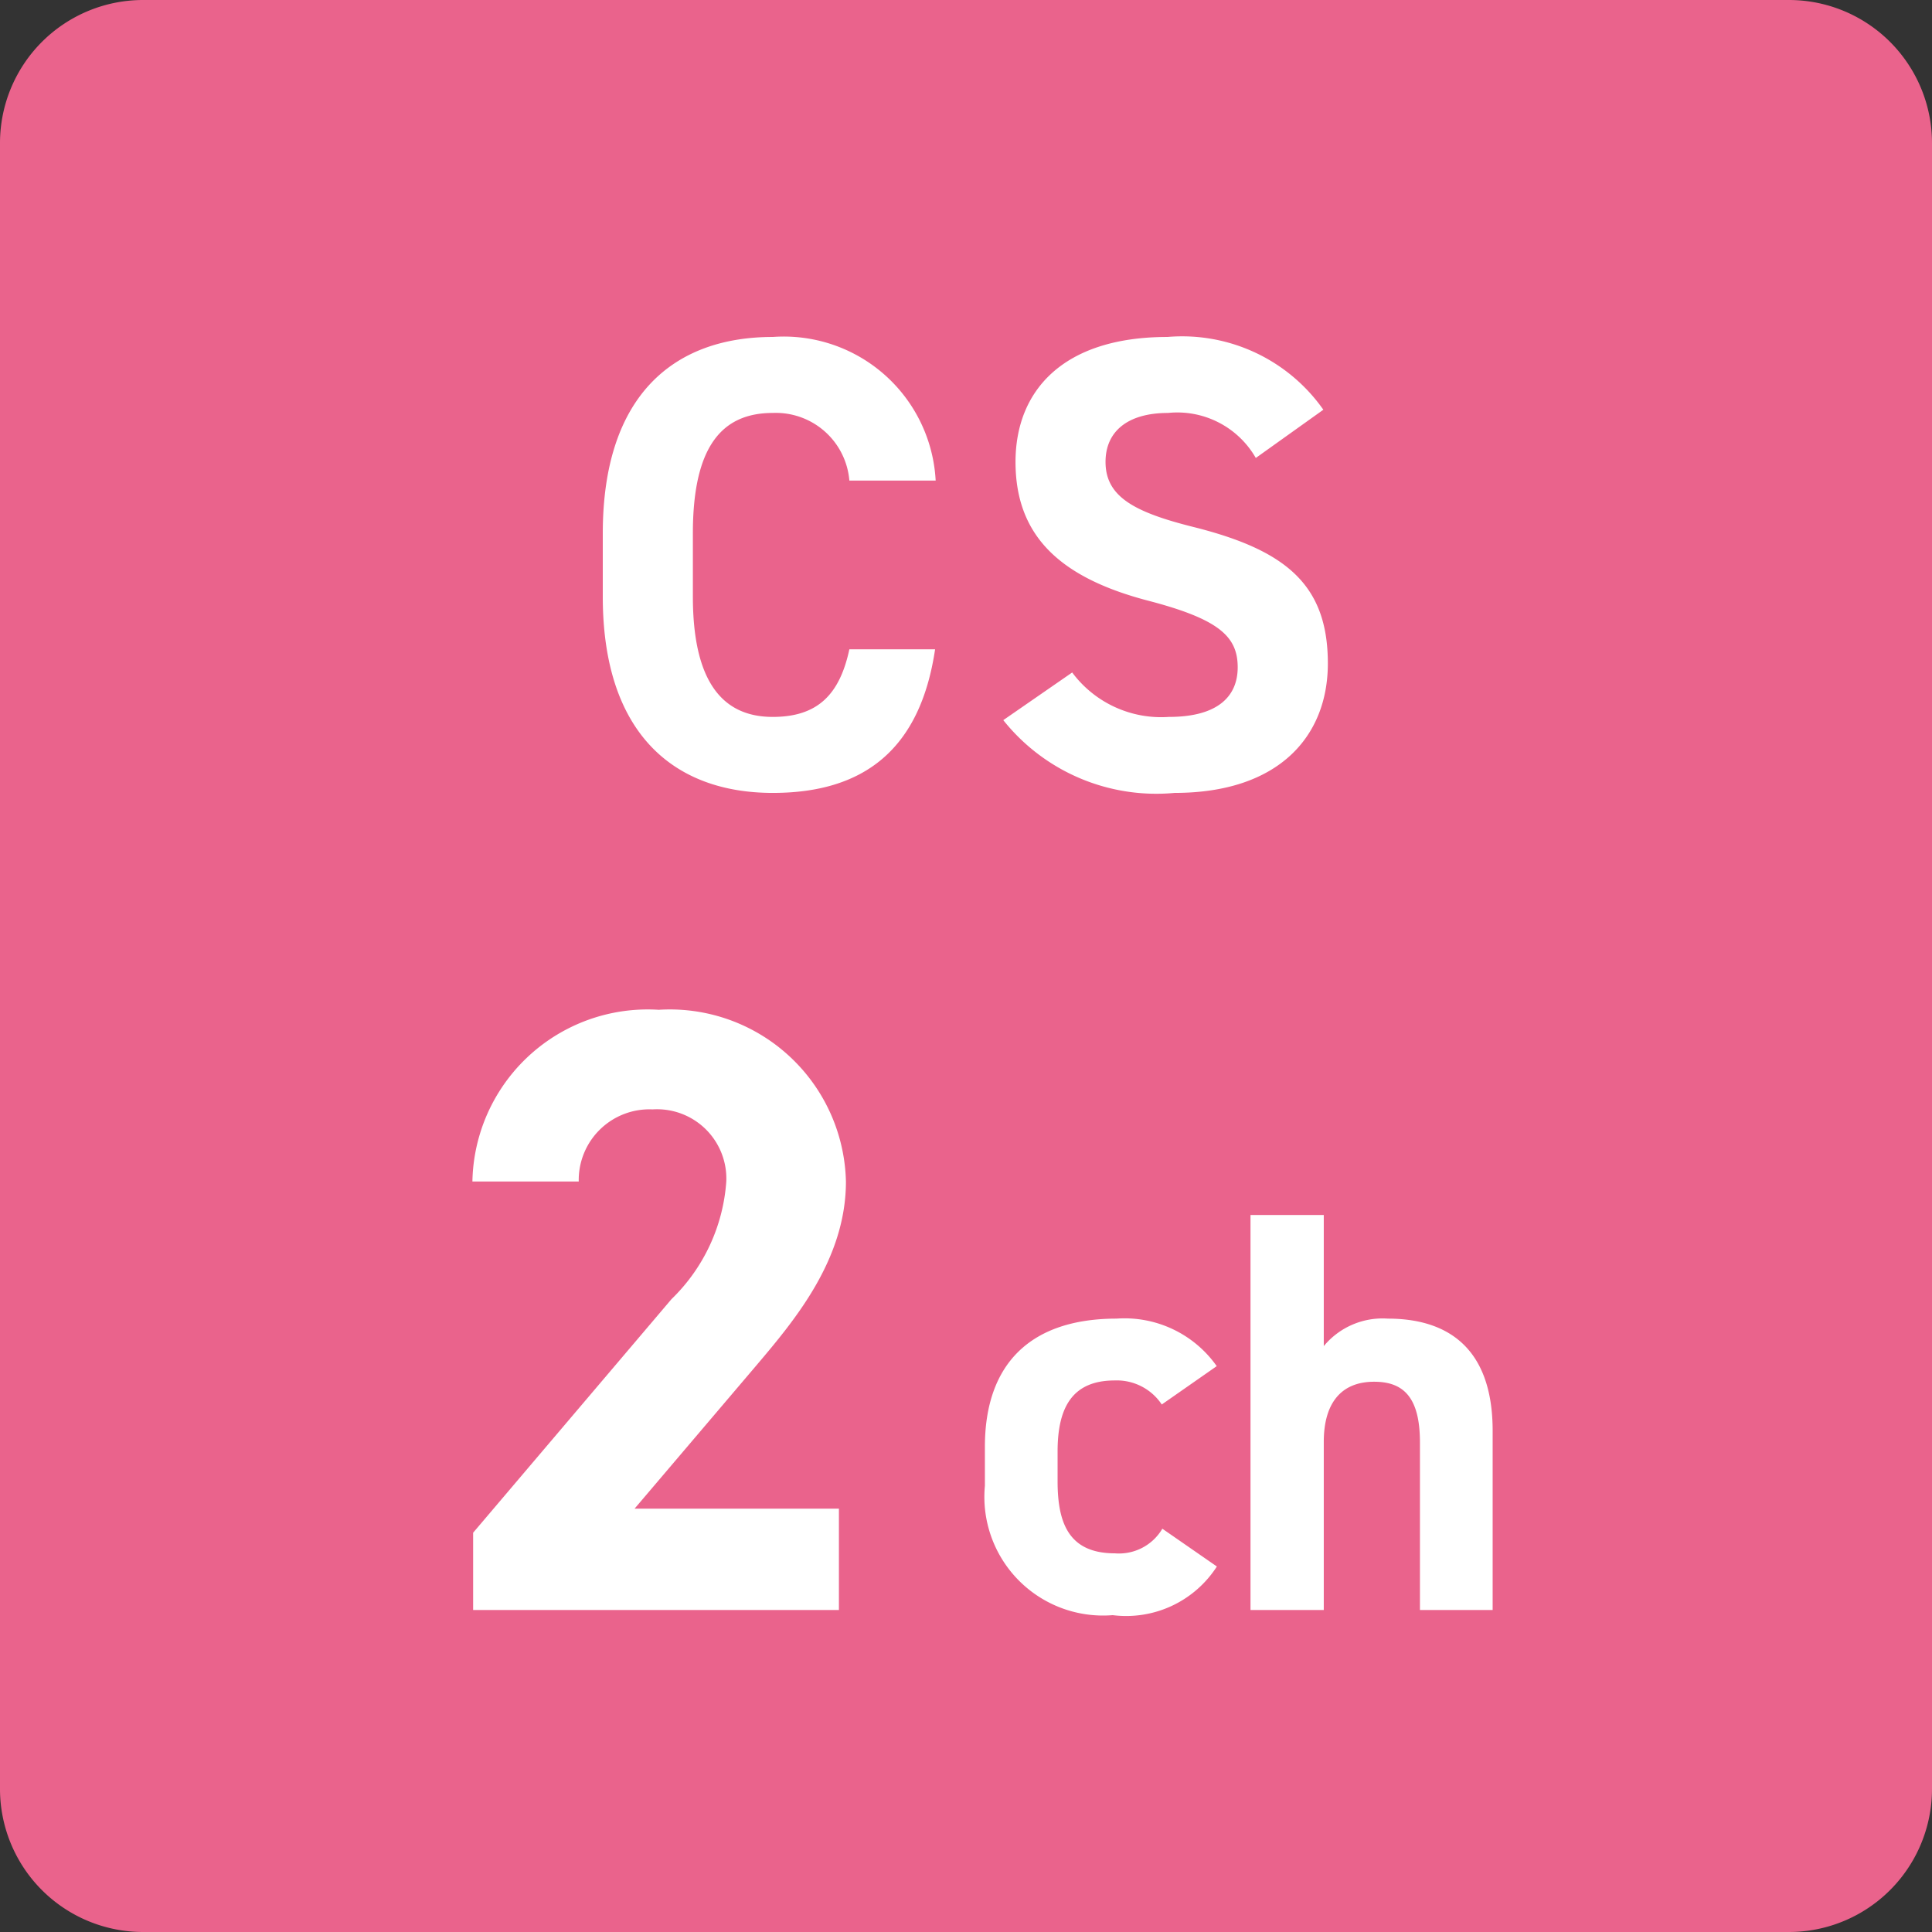 <svg xmlns="http://www.w3.org/2000/svg" width="54" height="54" viewBox="0 0 54 54">
  <rect x="0" y="0" width="54" height="54" fill="#333333" stroke="none"/>
  <g id="mark-cs2ch" transform="translate(-35 -491)">
    <path id="パス_66869" data-name="パス 66869" d="M4,0H50a4,4,0,0,1,4,4V50a4,4,0,0,1-4,4H4a4,4,0,0,1-4-4V4A4,4,0,0,1,4,0Z" transform="translate(35 491)" fill="#ea638c"/>
    <path id="パス_68163" data-name="パス 68163" d="M10.152-8.568A4.251,4.251,0,0,0,5.6-12.582c-2.79,0-4.752,1.656-4.752,5.49v1.764C.846-1.53,2.808.162,5.6.162c2.556,0,4.122-1.224,4.536-4.014H7.74c-.27,1.26-.882,1.89-2.142,1.89-1.458,0-2.232-1.062-2.232-3.366V-7.092c0-2.376.774-3.366,2.232-3.366A2.062,2.062,0,0,1,7.74-8.568Zm10.836-1.98a4.824,4.824,0,0,0-4.356-2.034c-2.952,0-4.248,1.53-4.248,3.492,0,2.052,1.224,3.222,3.672,3.87,2.016.522,2.538,1.008,2.538,1.872,0,.756-.486,1.386-1.926,1.386a3.1,3.1,0,0,1-2.7-1.242L12.042-1.872A5.472,5.472,0,0,0,16.83.162c2.916,0,4.284-1.584,4.284-3.618,0-2.2-1.17-3.168-3.762-3.816C15.7-7.686,14.9-8.118,14.9-9.09c0-.846.612-1.368,1.746-1.368A2.529,2.529,0,0,1,19.1-9.2Z" transform="translate(51 513)" fill="#fff"/>
    <path id="パス_68165" data-name="パス 68165" d="M5.488-2.272a1.407,1.407,0,0,1-1.328.688c-1.3,0-1.6-.864-1.6-2.016v-.832c0-1.28.448-1.984,1.6-1.984a1.51,1.51,0,0,1,1.312.672L7.008-6.816a3.151,3.151,0,0,0-2.8-1.328C1.824-8.144.528-6.9.528-4.56v1.088A3.317,3.317,0,0,0,4.1.144a3.014,3.014,0,0,0,2.912-1.36ZM7.952,0H10V-4.7c0-1.056.464-1.68,1.408-1.68.832,0,1.28.448,1.28,1.7V0H14.72V-5.008c0-2.368-1.312-3.136-2.928-3.136A2.133,2.133,0,0,0,10-7.376V-11.04H7.952Z" transform="translate(62 536)" fill="#fff"/>
    <path id="パス_68164" data-name="パス 68164" d="M11.448-2.832H5.736L9.144-6.84c1.056-1.248,2.5-2.952,2.5-5.136a4.923,4.923,0,0,0-5.232-4.8,4.9,4.9,0,0,0-5.208,4.8H4.176A1.976,1.976,0,0,1,6.24-13.992,1.937,1.937,0,0,1,8.3-11.976,5.072,5.072,0,0,1,6.768-8.688L1.224-2.16V0H11.448Z" transform="translate(47 536)" fill="#fff"/>
  </g>
</svg>
